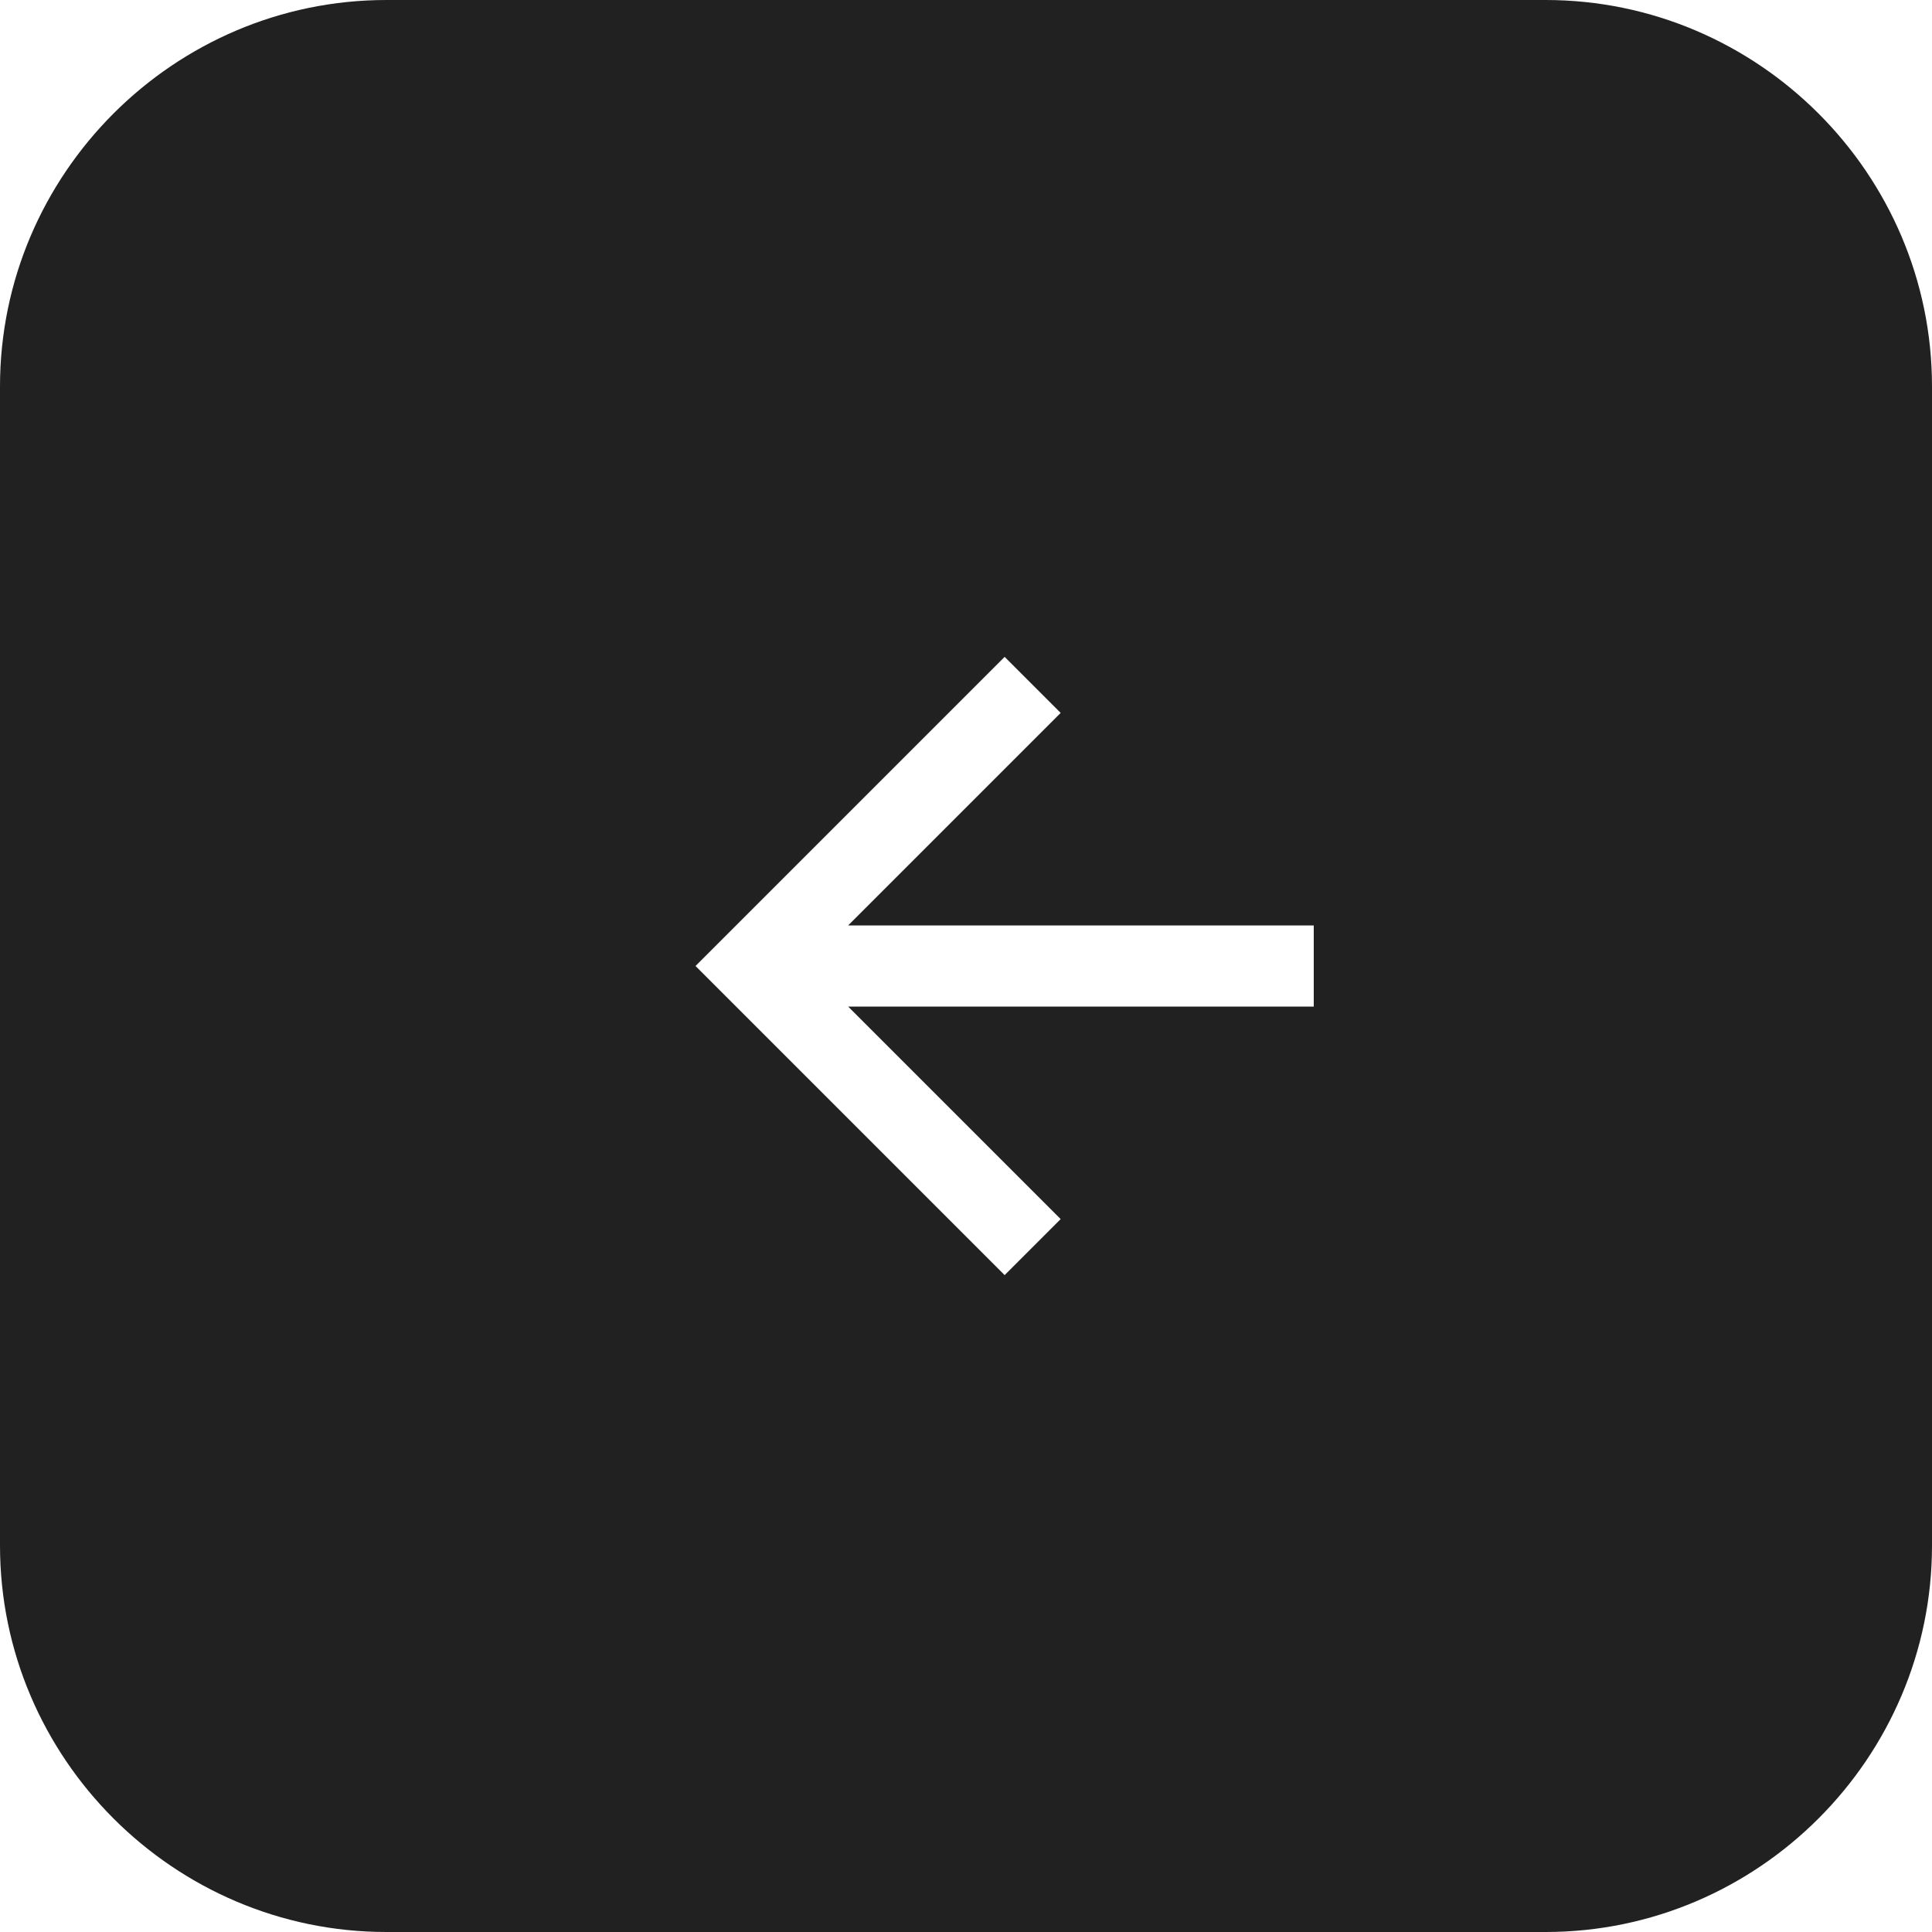 <svg xmlns="http://www.w3.org/2000/svg" xmlns:xlink="http://www.w3.org/1999/xlink" x="0px" y="0px" viewBox="0 0 100 100" width="100" height="100">
<style type="text/css">
	.st0{opacity:0.999;fill:#212121;enable-background:new    ;}
</style>
<path class="st0" d="M20,0h60c11,0,20,9,20,20v60c0,11-9,20-20,20H20C9,100,0,91,0,80V20C0,9,9,0,20,0z M52,66l2.9-2.9l-11-11H68
	v-4.2H43.9l11-11L52,34L36,50L52,66z"/>
</svg>
